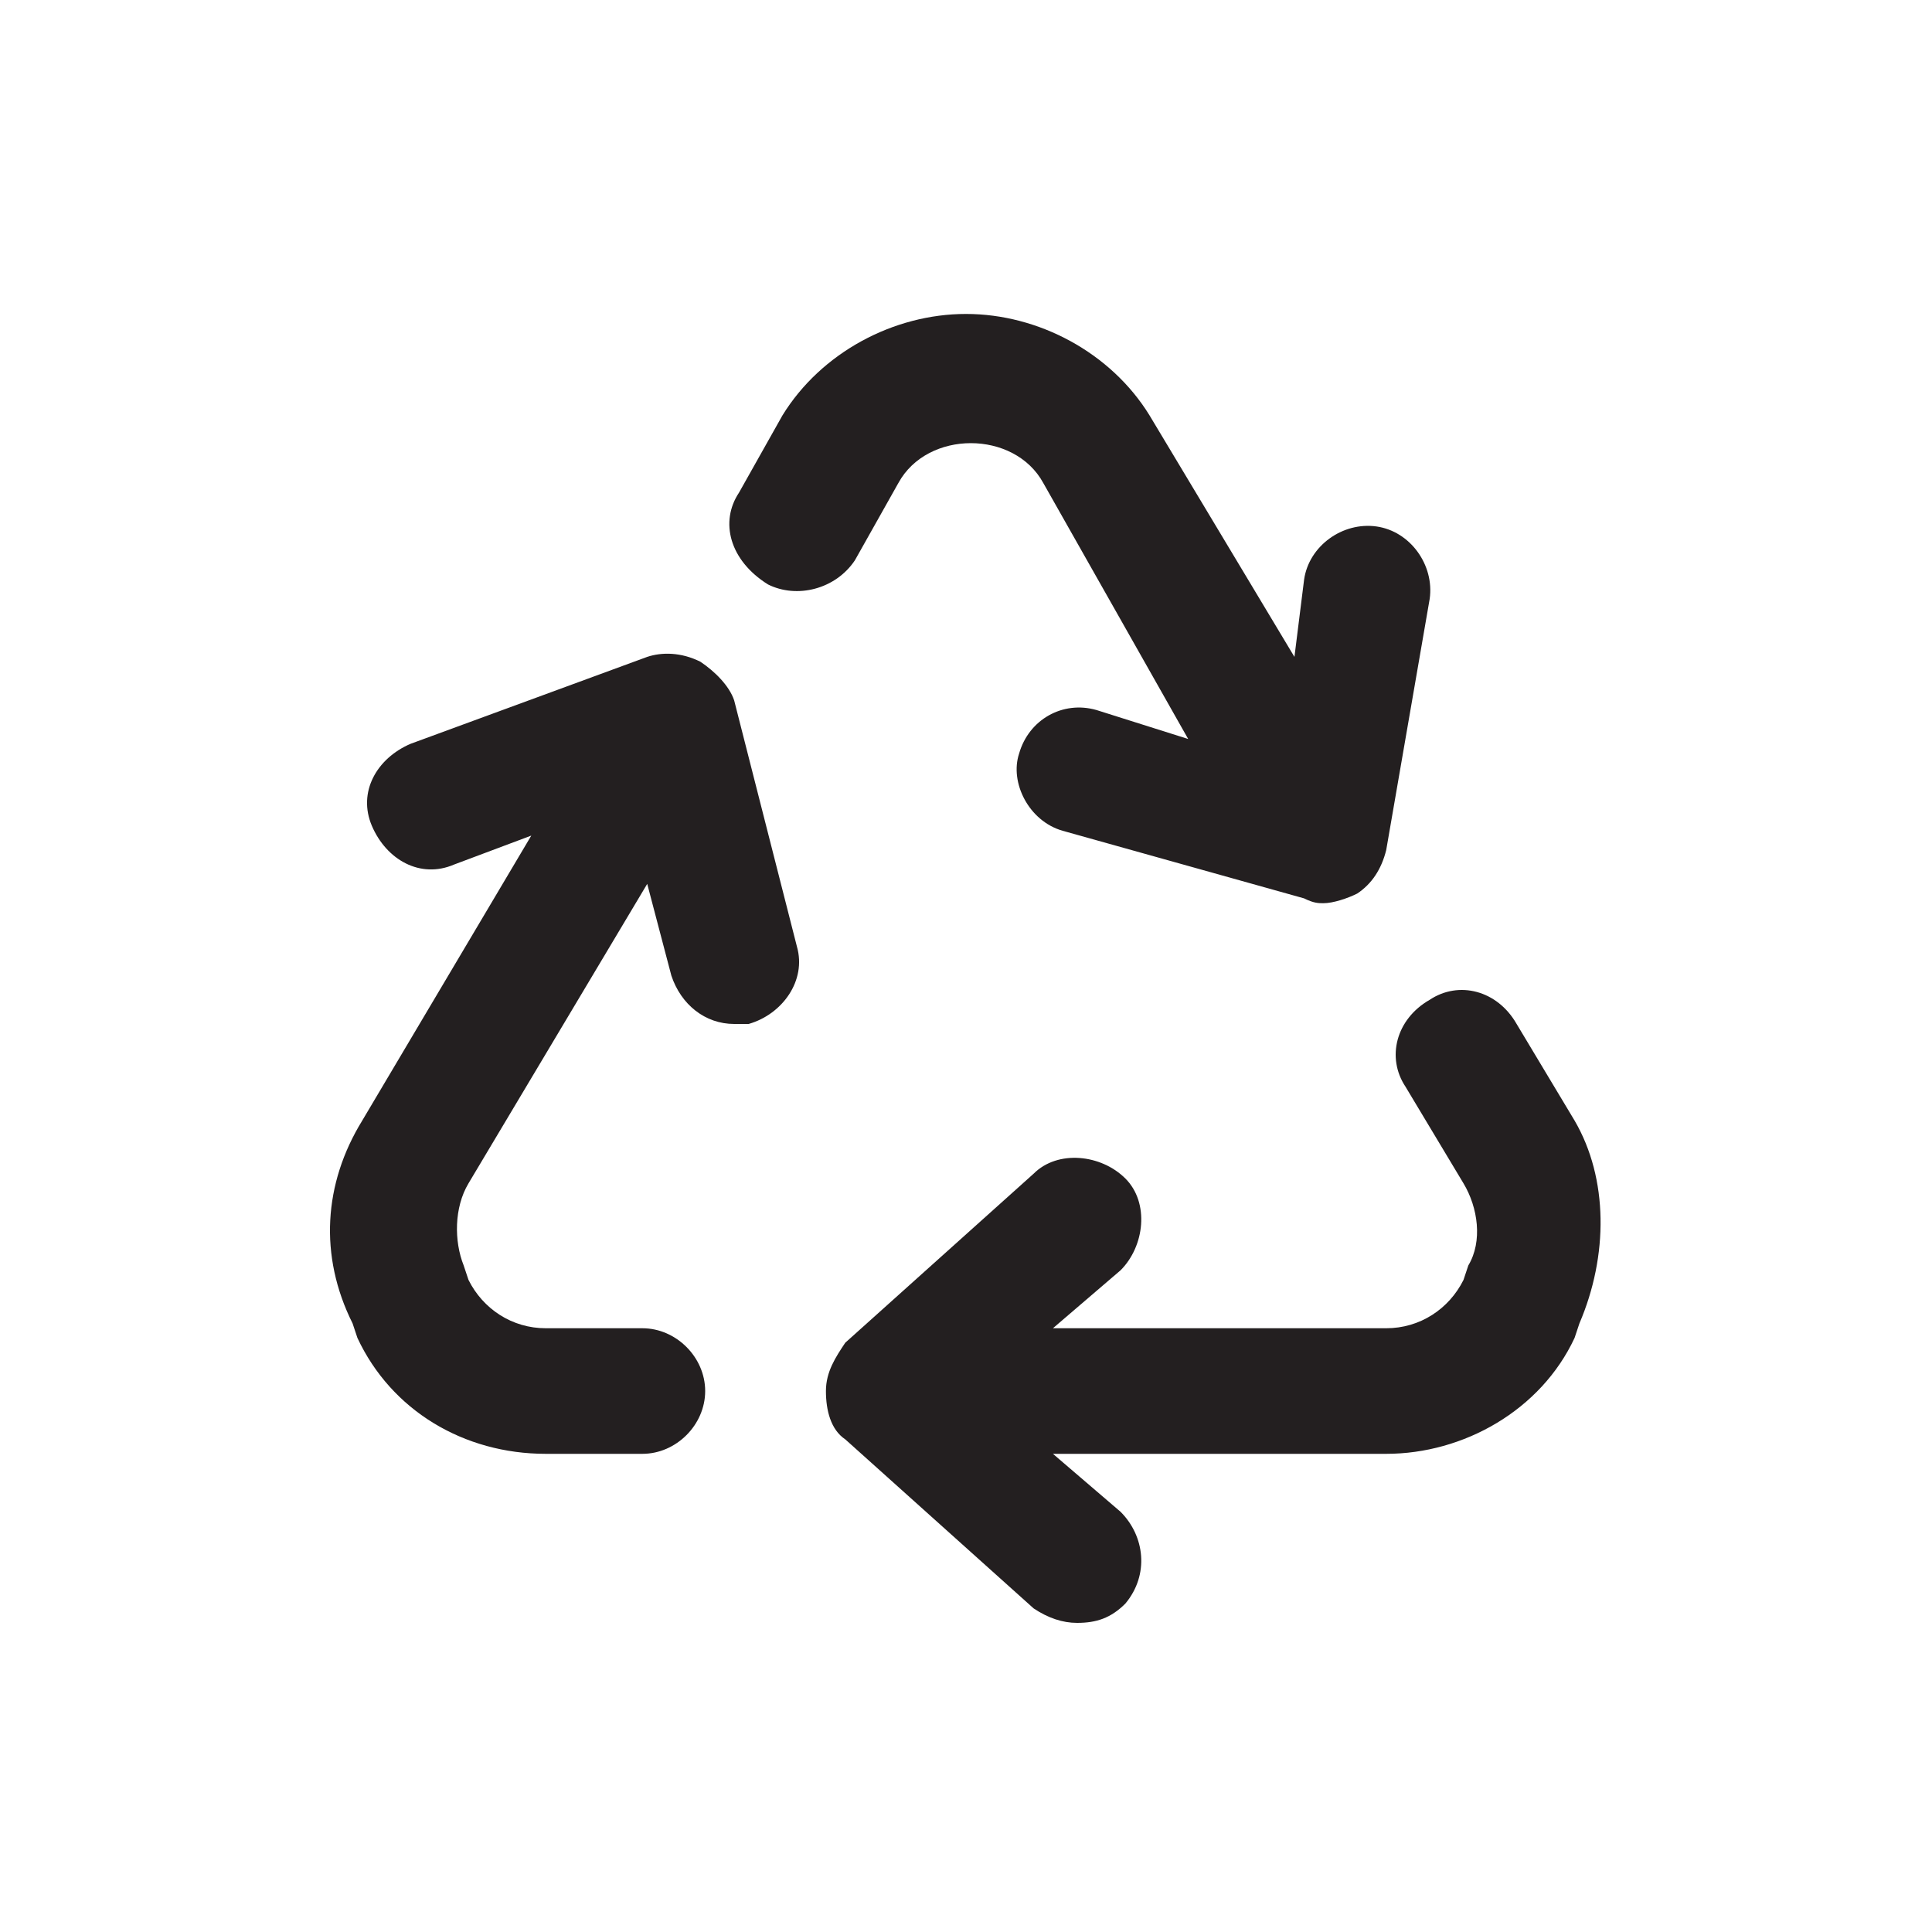 <?xml version="1.0" encoding="utf-8"?>
<!-- Generator: Adobe Illustrator 26.2.1, SVG Export Plug-In . SVG Version: 6.00 Build 0)  -->
<svg version="1.1" id="Layer_1" xmlns="http://www.w3.org/2000/svg" xmlns:xlink="http://www.w3.org/1999/xlink" x="0px" y="0px"
	 viewBox="0 0 40 40" style="enable-background:new 0 0 40 40;" xml:space="preserve">
<style type="text/css">
	.st0{fill:#231F20;}
</style>
<g>
	<path class="st0" d="M16.5,19.6c0.2,0.7-0.3,1.4-1,1.6c-0.1,0-0.2,0-0.3,0c-0.6,0-1.1-0.4-1.3-1l-0.5-1.9l-3.7,6.2
		c-0.3,0.5-0.3,1.2-0.1,1.7l0.1,0.3c0.3,0.6,0.9,1,1.6,1h2c0.7,0,1.3,0.6,1.3,1.3c0,0.7-0.6,1.3-1.3,1.3h-2c-1.7,0-3.2-0.9-3.9-2.4
		l-0.1-0.3c-0.7-1.4-0.6-2.9,0.2-4.2l3.5-5.9l-1.6,0.6c-0.7,0.3-1.4-0.1-1.7-0.8c-0.3-0.7,0.1-1.4,0.8-1.7l4.9-1.8
		c0.3-0.1,0.7-0.1,1.1,0.1c0.3,0.2,0.6,0.5,0.7,0.8L16.5,19.6z M15.3,10.2l0.9-1.6C17,7.3,18.5,6.5,20,6.5s3,0.8,3.8,2.1l3,5L27,12
		c0.1-0.7,0.8-1.2,1.5-1.1c0.7,0.1,1.2,0.8,1.1,1.5l-0.9,5.2c-0.1,0.4-0.3,0.7-0.6,0.9c-0.2,0.1-0.5,0.2-0.7,0.2
		c-0.1,0-0.2,0-0.4-0.1L22,17.2c-0.7-0.2-1.1-1-0.9-1.6c0.2-0.7,0.9-1.1,1.6-0.9l1.9,0.6L21.6,10c-0.6-1.1-2.4-1.1-3,0l-0.9,1.6
		c-0.4,0.6-1.2,0.8-1.8,0.5C15.1,11.6,14.9,10.8,15.3,10.2z M32.7,27.4l-0.1,0.3c-0.7,1.5-2.3,2.4-3.9,2.4h-6.9l1.4,1.2
		c0.5,0.5,0.6,1.3,0.1,1.9c-0.3,0.3-0.6,0.4-1,0.4c-0.3,0-0.6-0.1-0.9-0.3l-3.9-3.5c-0.3-0.2-0.4-0.6-0.4-1c0-0.4,0.2-0.7,0.4-1
		l3.9-3.5c0.5-0.5,1.4-0.4,1.9,0.1c0.5,0.5,0.4,1.4-0.1,1.9l-1.4,1.2h6.9c0.7,0,1.3-0.4,1.6-1l0.1-0.3c0.3-0.5,0.2-1.2-0.1-1.7
		l-1.2-2c-0.4-0.6-0.2-1.4,0.5-1.8c0.6-0.4,1.4-0.2,1.8,0.5l1.2,2C33.3,24.4,33.3,26,32.7,27.4z"/>
</g>
</svg>
